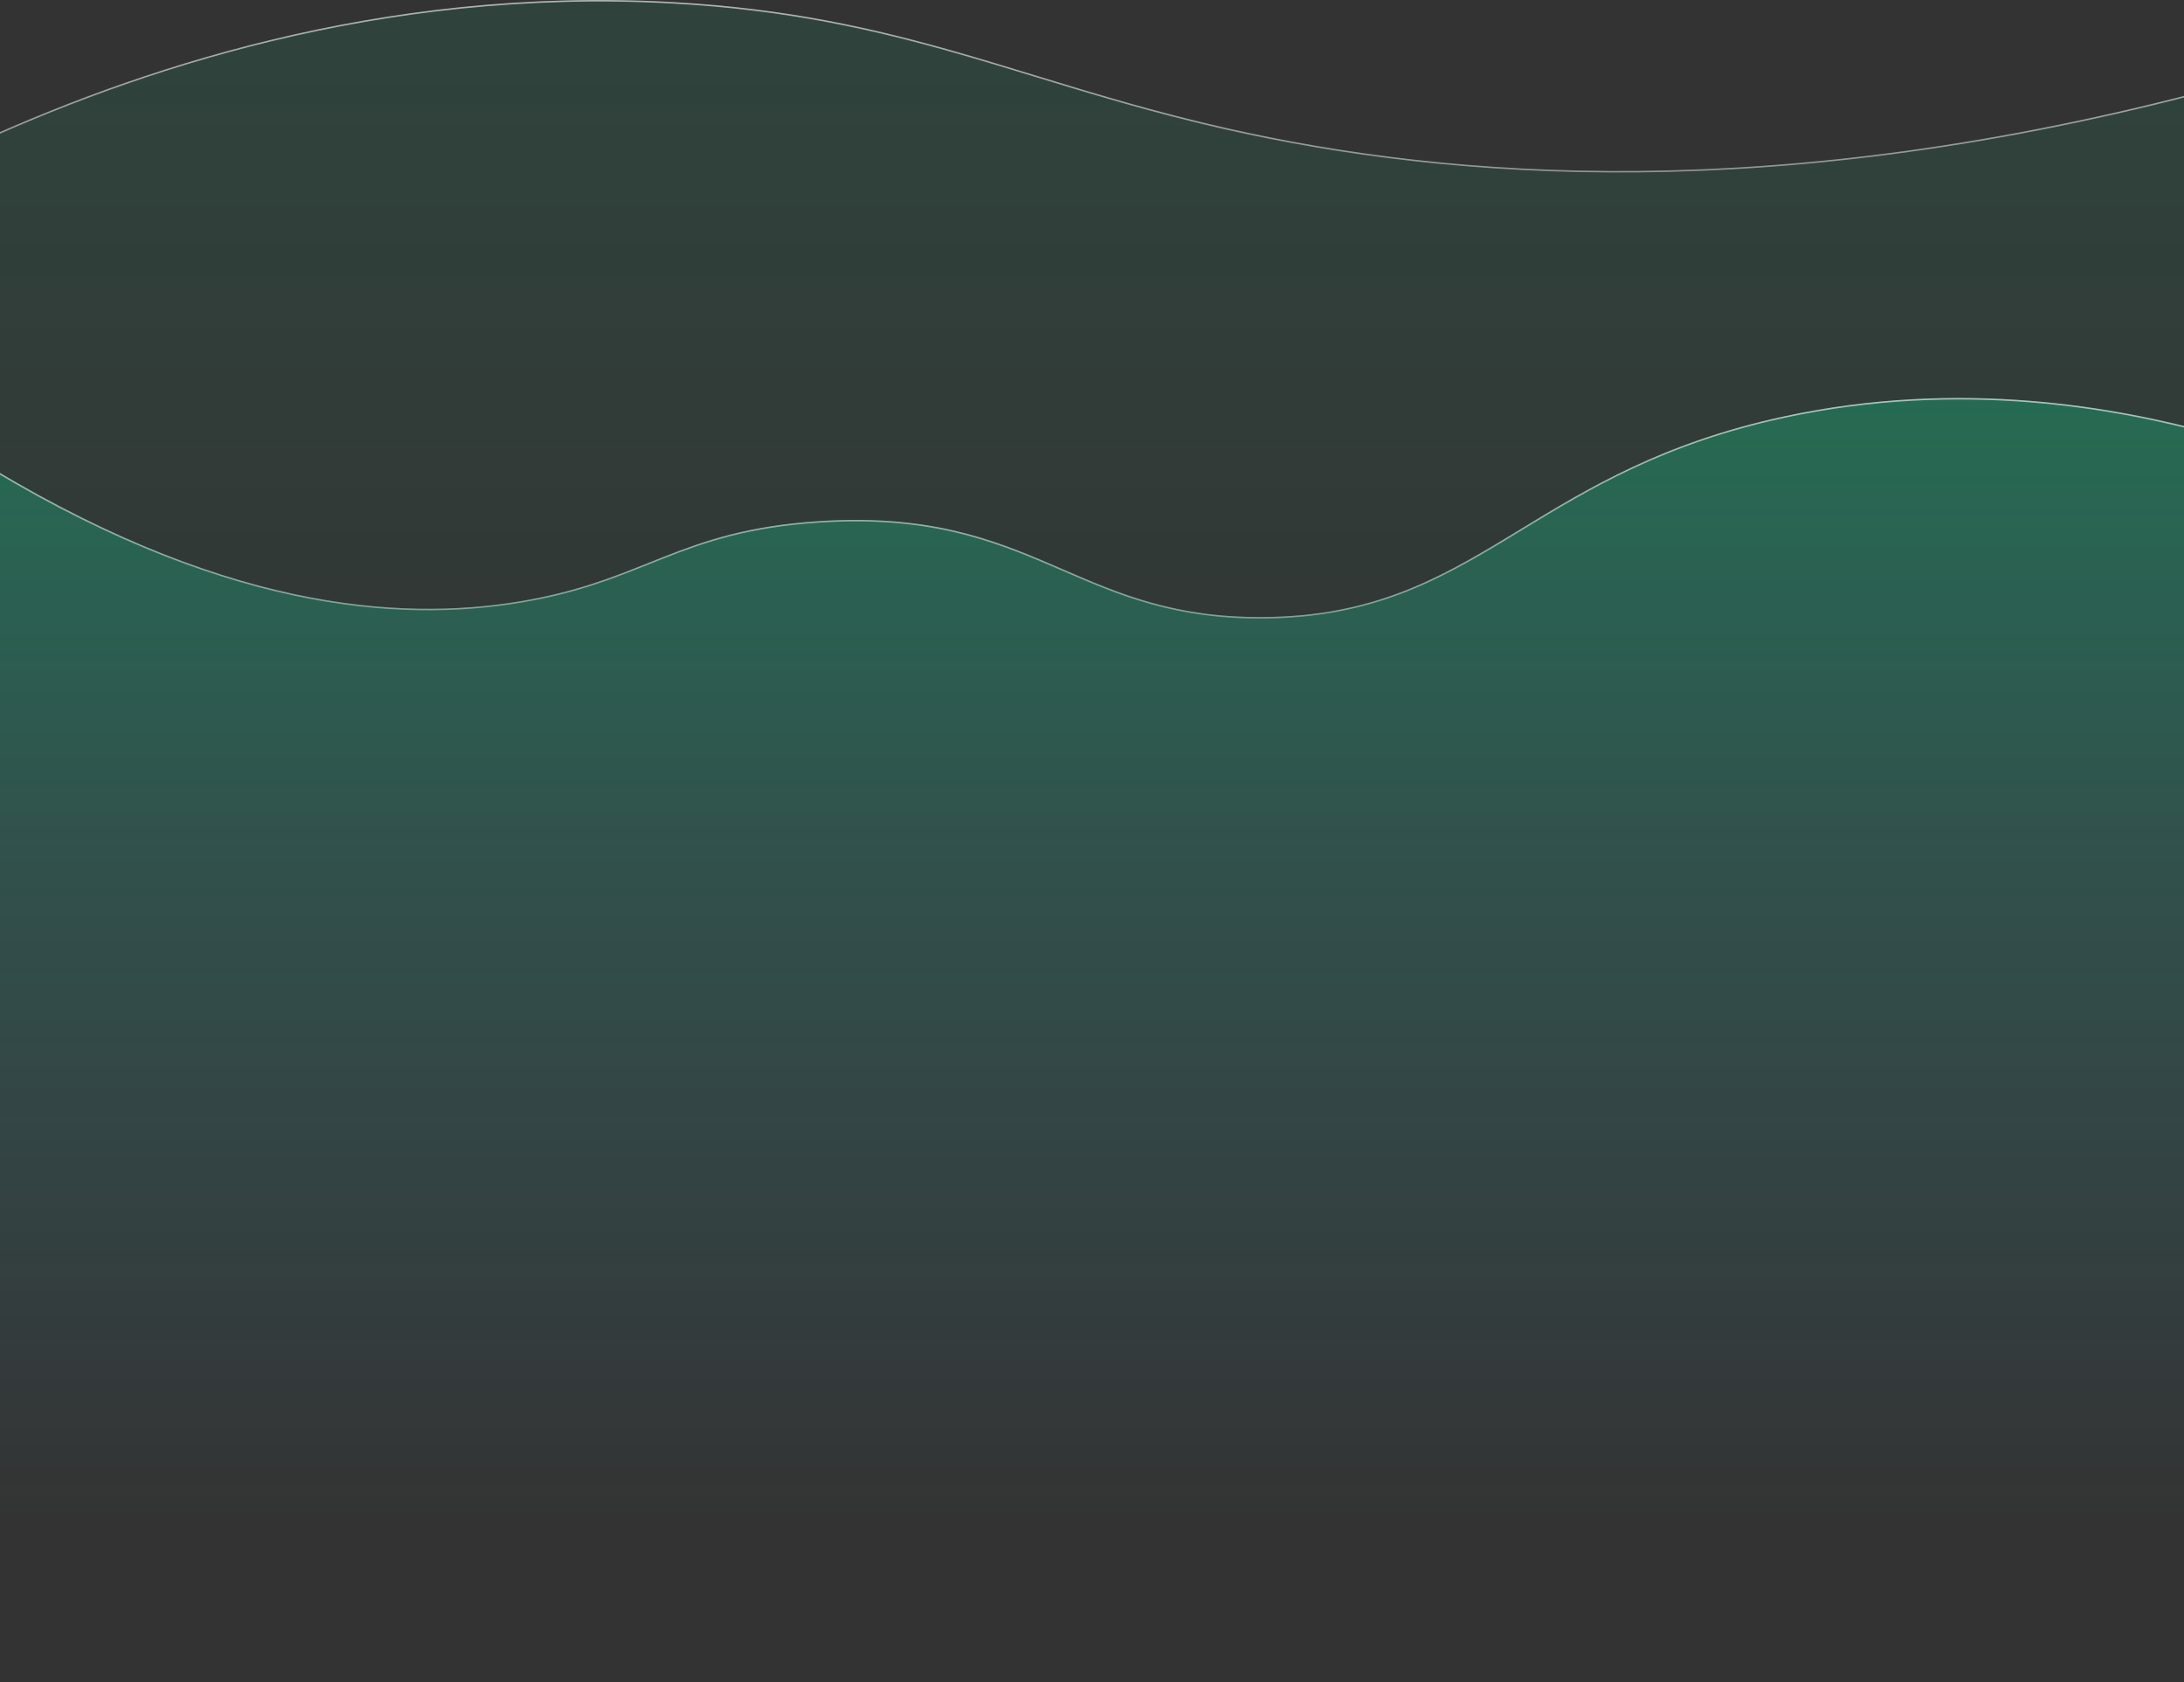 <svg width="1440" height="1109" viewBox="0 0 1440 1109" fill="none" xmlns="http://www.w3.org/2000/svg">
<rect x="0" y="0" width="1440" height="1109" fill="#333333" stroke="none"/>
<path d="M-22.511 97.202C87.301 46.344 249.785 -9.344 443.199 1.326C594.903 9.696 673.033 53.769 808.628 84.423C956.068 117.76 1172.25 135.396 1463 57.252V575.762H-22.511C-24.206 453.25 -20.816 219.715 -22.511 97.202Z" fill="url(#paint0_linear_268_7314)" fill-opacity="0.1"/>
<path d="M-22.011 336.48C-21.588 247.629 -21.165 158.77 -22.006 97.52C87.759 46.718 250.041 -8.829 443.171 1.826C518.974 6.008 576.394 19.109 631.816 34.999C648.722 39.846 665.447 44.954 682.454 50.148C721.192 61.979 761.392 74.257 808.518 84.911C955.925 118.24 1171.98 135.876 1462.5 57.904V575.262H-22.017C-22.856 514.028 -22.433 425.26 -22.011 336.485L-22.011 336.48Z" stroke="url(#paint1_linear_268_7314)" stroke-opacity="0.6" style="mix-blend-mode:overlay"/>
<path d="M-20.288 299.453C144.58 402.712 263.954 409.366 342.385 396.462C425.733 382.75 446.643 349.621 539.788 343.546C683.243 334.197 707.991 407.935 833.598 406.75C975.198 405.416 1006.43 311.102 1176.37 274.461C1292.83 249.355 1395.87 268.263 1461 286.224V1109H-20.288C-22.755 971.707 -17.82 436.746 -20.288 299.453Z" fill="url(#paint2_linear_268_7314)" fill-opacity="0.3"/>
<path d="M-19.788 704.216C-19.174 536.908 -18.559 369.59 -19.771 300.366C144.787 403.216 264.03 409.86 342.466 396.955C379.397 390.88 404.098 380.993 428.195 371.349C431.33 370.094 434.455 368.843 437.596 367.605C464.857 356.861 493.318 347.078 539.82 344.045C611.436 339.378 653.403 355.443 693.188 372.546C695.69 373.622 698.184 374.701 700.675 375.78C737.838 391.872 774.635 407.806 833.602 407.25C904.541 406.582 947.846 382.611 994.618 354.273C997.409 352.582 1000.21 350.875 1003.04 349.156C1047.49 322.093 1096.67 292.158 1176.48 274.95C1292.61 249.914 1395.39 268.686 1460.5 286.605V1108.5H-19.797C-21.018 1039.55 -20.403 871.896 -19.788 704.228L-19.788 704.216Z" stroke="url(#paint3_linear_268_7314)" stroke-opacity="0.6" style="mix-blend-mode:overlay"/>
<defs>
<linearGradient id="paint0_linear_268_7314" x1="720" y1="0" x2="720" y2="575.762" gradientUnits="userSpaceOnUse">
<stop stop-color="#0BD88F"/>
<stop offset="1" stop-color="#0BD88F" stop-opacity="0"/>
</linearGradient>
<linearGradient id="paint1_linear_268_7314" x1="720" y1="0" x2="720" y2="464.75" gradientUnits="userSpaceOnUse">
<stop stop-color="white"/>
<stop offset="1" stop-color="white" stop-opacity="0"/>
</linearGradient>
<linearGradient id="paint2_linear_268_7314" x1="720" y1="262.346" x2="720" y2="1002.81" gradientUnits="userSpaceOnUse">
<stop stop-color="#0BD88F"/>
<stop offset="1" stop-color="#4BDFFF" stop-opacity="0"/>
</linearGradient>
<linearGradient id="paint3_linear_268_7314" x1="720" y1="262.346" x2="720" y2="711.322" gradientUnits="userSpaceOnUse">
<stop stop-color="white"/>
<stop offset="1" stop-color="white" stop-opacity="0"/>
</linearGradient>
</defs>
</svg>
